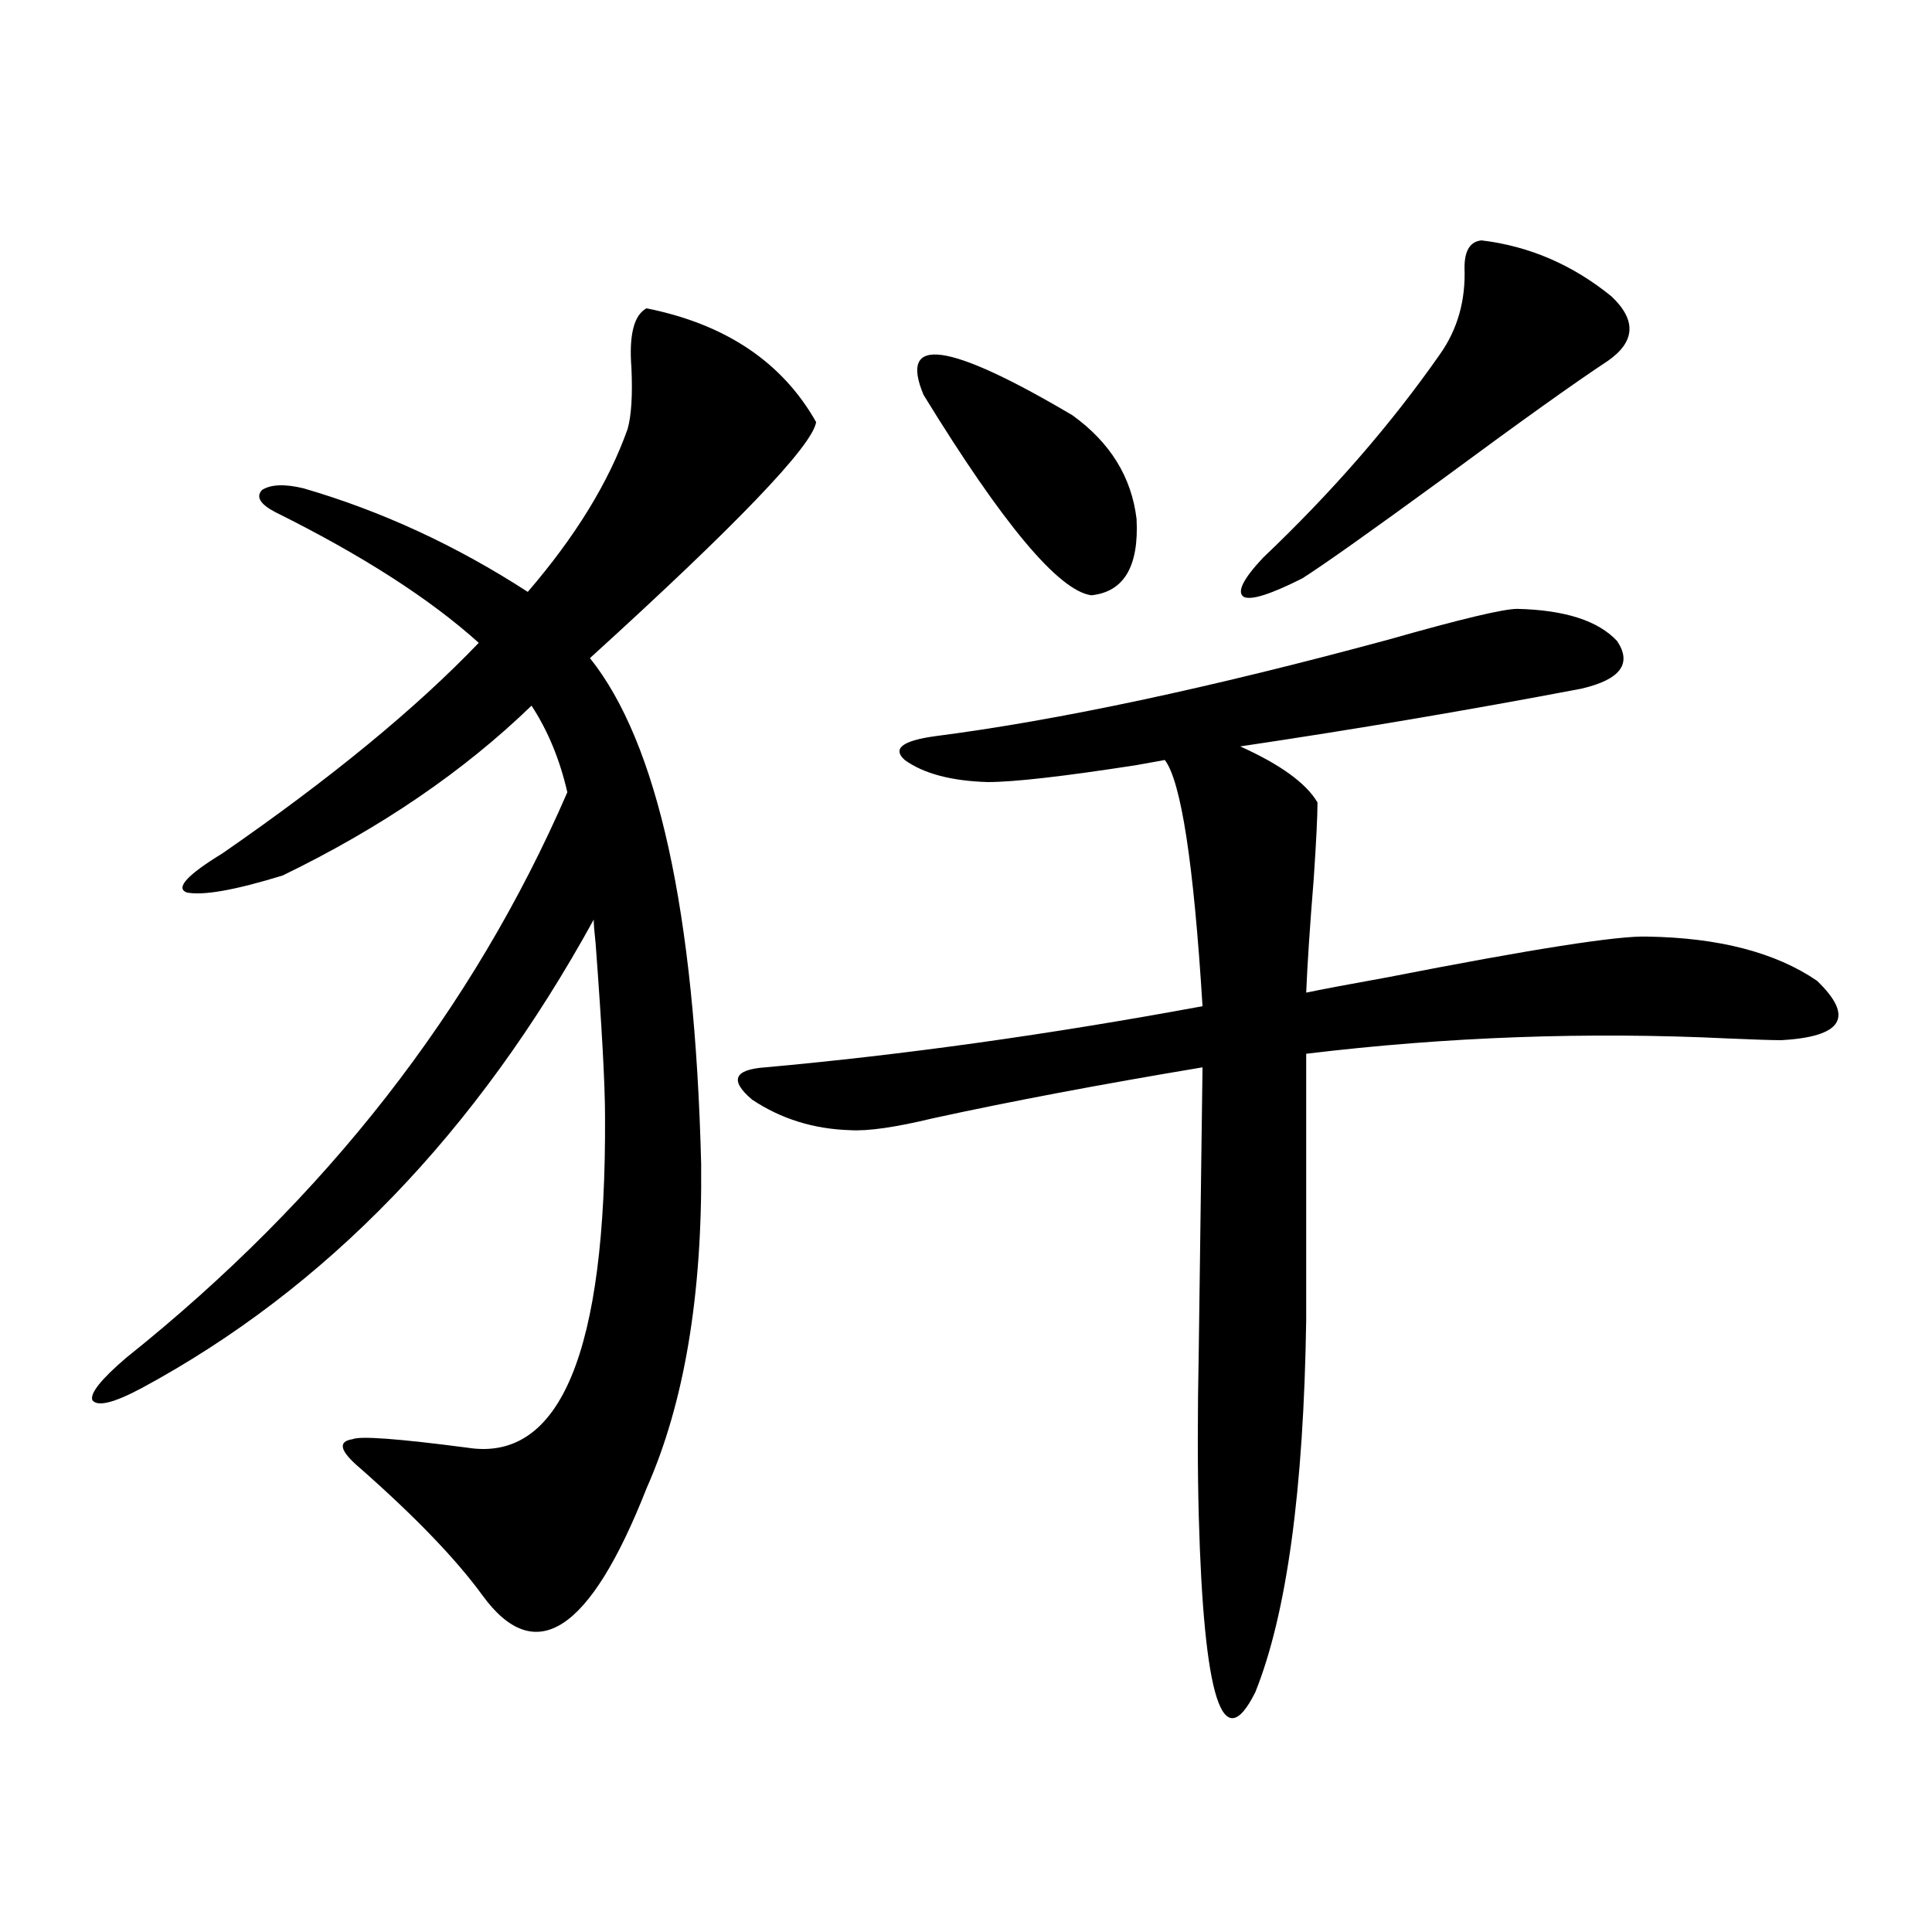 <?xml version="1.0" encoding="utf-8"?>
<!-- Generator: Adobe Illustrator 16.0.0, SVG Export Plug-In . SVG Version: 6.00 Build 0)  -->
<!DOCTYPE svg PUBLIC "-//W3C//DTD SVG 1.1//EN" "http://www.w3.org/Graphics/SVG/1.1/DTD/svg11.dtd">
<svg version="1.1" id="图层_1" xmlns="http://www.w3.org/2000/svg" xmlns:xlink="http://www.w3.org/1999/xlink" x="0px" y="0px"
	 width="1000px" height="1000px" viewBox="0 0 1000 1000" enable-background="new 0 0 1000 1000" xml:space="preserve">
<path d="M334.626,159.582c40.975,8.212,70.242,27.837,87.803,58.887c-1.951,12.305-40.975,53.036-117.07,122.168
	c35.121,43.945,54.297,131.259,57.56,261.914c0.64,67.978-8.78,123.926-28.292,167.871c-29.268,74.405-57.56,92.862-84.876,55.371
	c-13.658-18.745-34.801-40.718-63.413-65.918c-10.411-8.789-11.707-13.761-3.902-14.941c3.902-1.758,23.734-0.288,59.511,4.395
	c48.124,7.622,71.858-49.507,71.218-171.387c0-16.397-1.631-46.28-4.878-89.648c-0.656-5.851-0.976-9.956-0.976-12.305
	C246.824,586.153,168.777,667.013,73.169,718.566c-14.314,7.622-22.774,9.668-25.365,6.152c-1.311-3.516,4.542-10.835,17.561-21.973
	C168.777,620.129,244.873,522.57,293.652,410.07c-3.902-16.987-10.091-31.929-18.536-44.824
	c-35.121,33.989-78.047,63.281-128.777,87.891c-24.725,7.622-41.31,10.547-49.755,8.789c-5.854-2.335,0.32-9.077,18.536-20.215
	c55.928-38.672,100.15-74.995,132.68-108.984c-25.365-22.852-60.486-45.401-105.363-67.676c-7.805-4.093-10.091-7.91-6.829-11.426
	c4.542-2.925,11.707-3.214,21.463-0.879c40.319,11.728,79.022,29.595,116.095,53.613c24.71-28.702,41.95-56.827,51.706-84.375
	c1.951-7.031,2.591-17.578,1.951-31.641C325.511,173.356,328.117,163.098,334.626,159.582z M785.347,315.148
	c24.71,0.591,41.95,6.152,51.706,16.699c7.805,11.728,1.616,19.927-18.536,24.609c-58.535,11.138-117.406,21.094-176.581,29.883
	c20.807,9.38,34.146,19.048,39.999,29.004c0,7.031-0.656,20.215-1.951,39.551c-1.951,24.032-3.262,43.657-3.902,58.887
	c8.445-1.758,22.438-4.395,41.95-7.91c74.785-14.64,119.662-21.671,134.631-21.094c37.072,0.591,66.34,8.212,87.803,22.852
	c19.512,18.759,13.323,29.004-18.536,30.762c-4.558,0-13.658-0.288-27.316-0.879c-72.849-3.516-145.698-0.879-218.531,7.91V683.41
	c-1.311,87.891-10.091,152.051-26.341,192.48c-16.92,33.976-26.676,3.516-29.268-91.406c-0.656-24.609-0.656-53.022,0-85.254
	c0.64-46.87,1.296-95.801,1.951-146.777c-52.682,8.789-99.19,17.578-139.509,26.367c-19.512,4.696-33.825,6.743-42.926,6.152
	c-18.872-0.577-35.777-5.851-50.73-15.82c-11.707-9.956-9.436-15.519,6.829-16.699c71.538-6.44,146.978-16.987,226.336-31.641
	c-4.558-73.828-11.067-116.304-19.512-127.441c-3.262,0.591-8.14,1.47-14.634,2.637c-37.728,5.864-63.413,8.789-77.071,8.789
	c-18.872-0.577-33.17-4.395-42.926-11.426c-6.509-5.851-1.311-9.956,15.609-12.305c63.733-8.198,142.1-24.897,235.116-50.098
	C756.08,320.422,778.183,315.148,785.347,315.148z M478.038,204.406c-13.018-31.05,12.683-27.534,77.071,10.547
	c19.512,14.063,30.563,31.942,33.17,53.613c1.296,24.609-6.509,37.793-23.414,39.551
	C547.945,305.782,519.012,271.203,478.038,204.406z M766.811,124.426c24.71,2.938,47.148,12.606,67.315,29.004
	c13.003,12.305,12.347,23.442-1.951,33.398c-16.92,11.138-45.212,31.353-84.876,60.645c-37.728,27.548-62.117,44.824-73.169,51.855
	c-16.265,8.212-26.341,11.426-30.243,9.668c-3.902-2.335-0.656-9.077,9.756-20.215c35.761-33.976,66.34-69.132,91.705-105.469
	c9.1-12.882,13.323-27.823,12.683-44.824C758.031,129.699,760.958,125.017,766.811,124.426z"/>
</svg>
